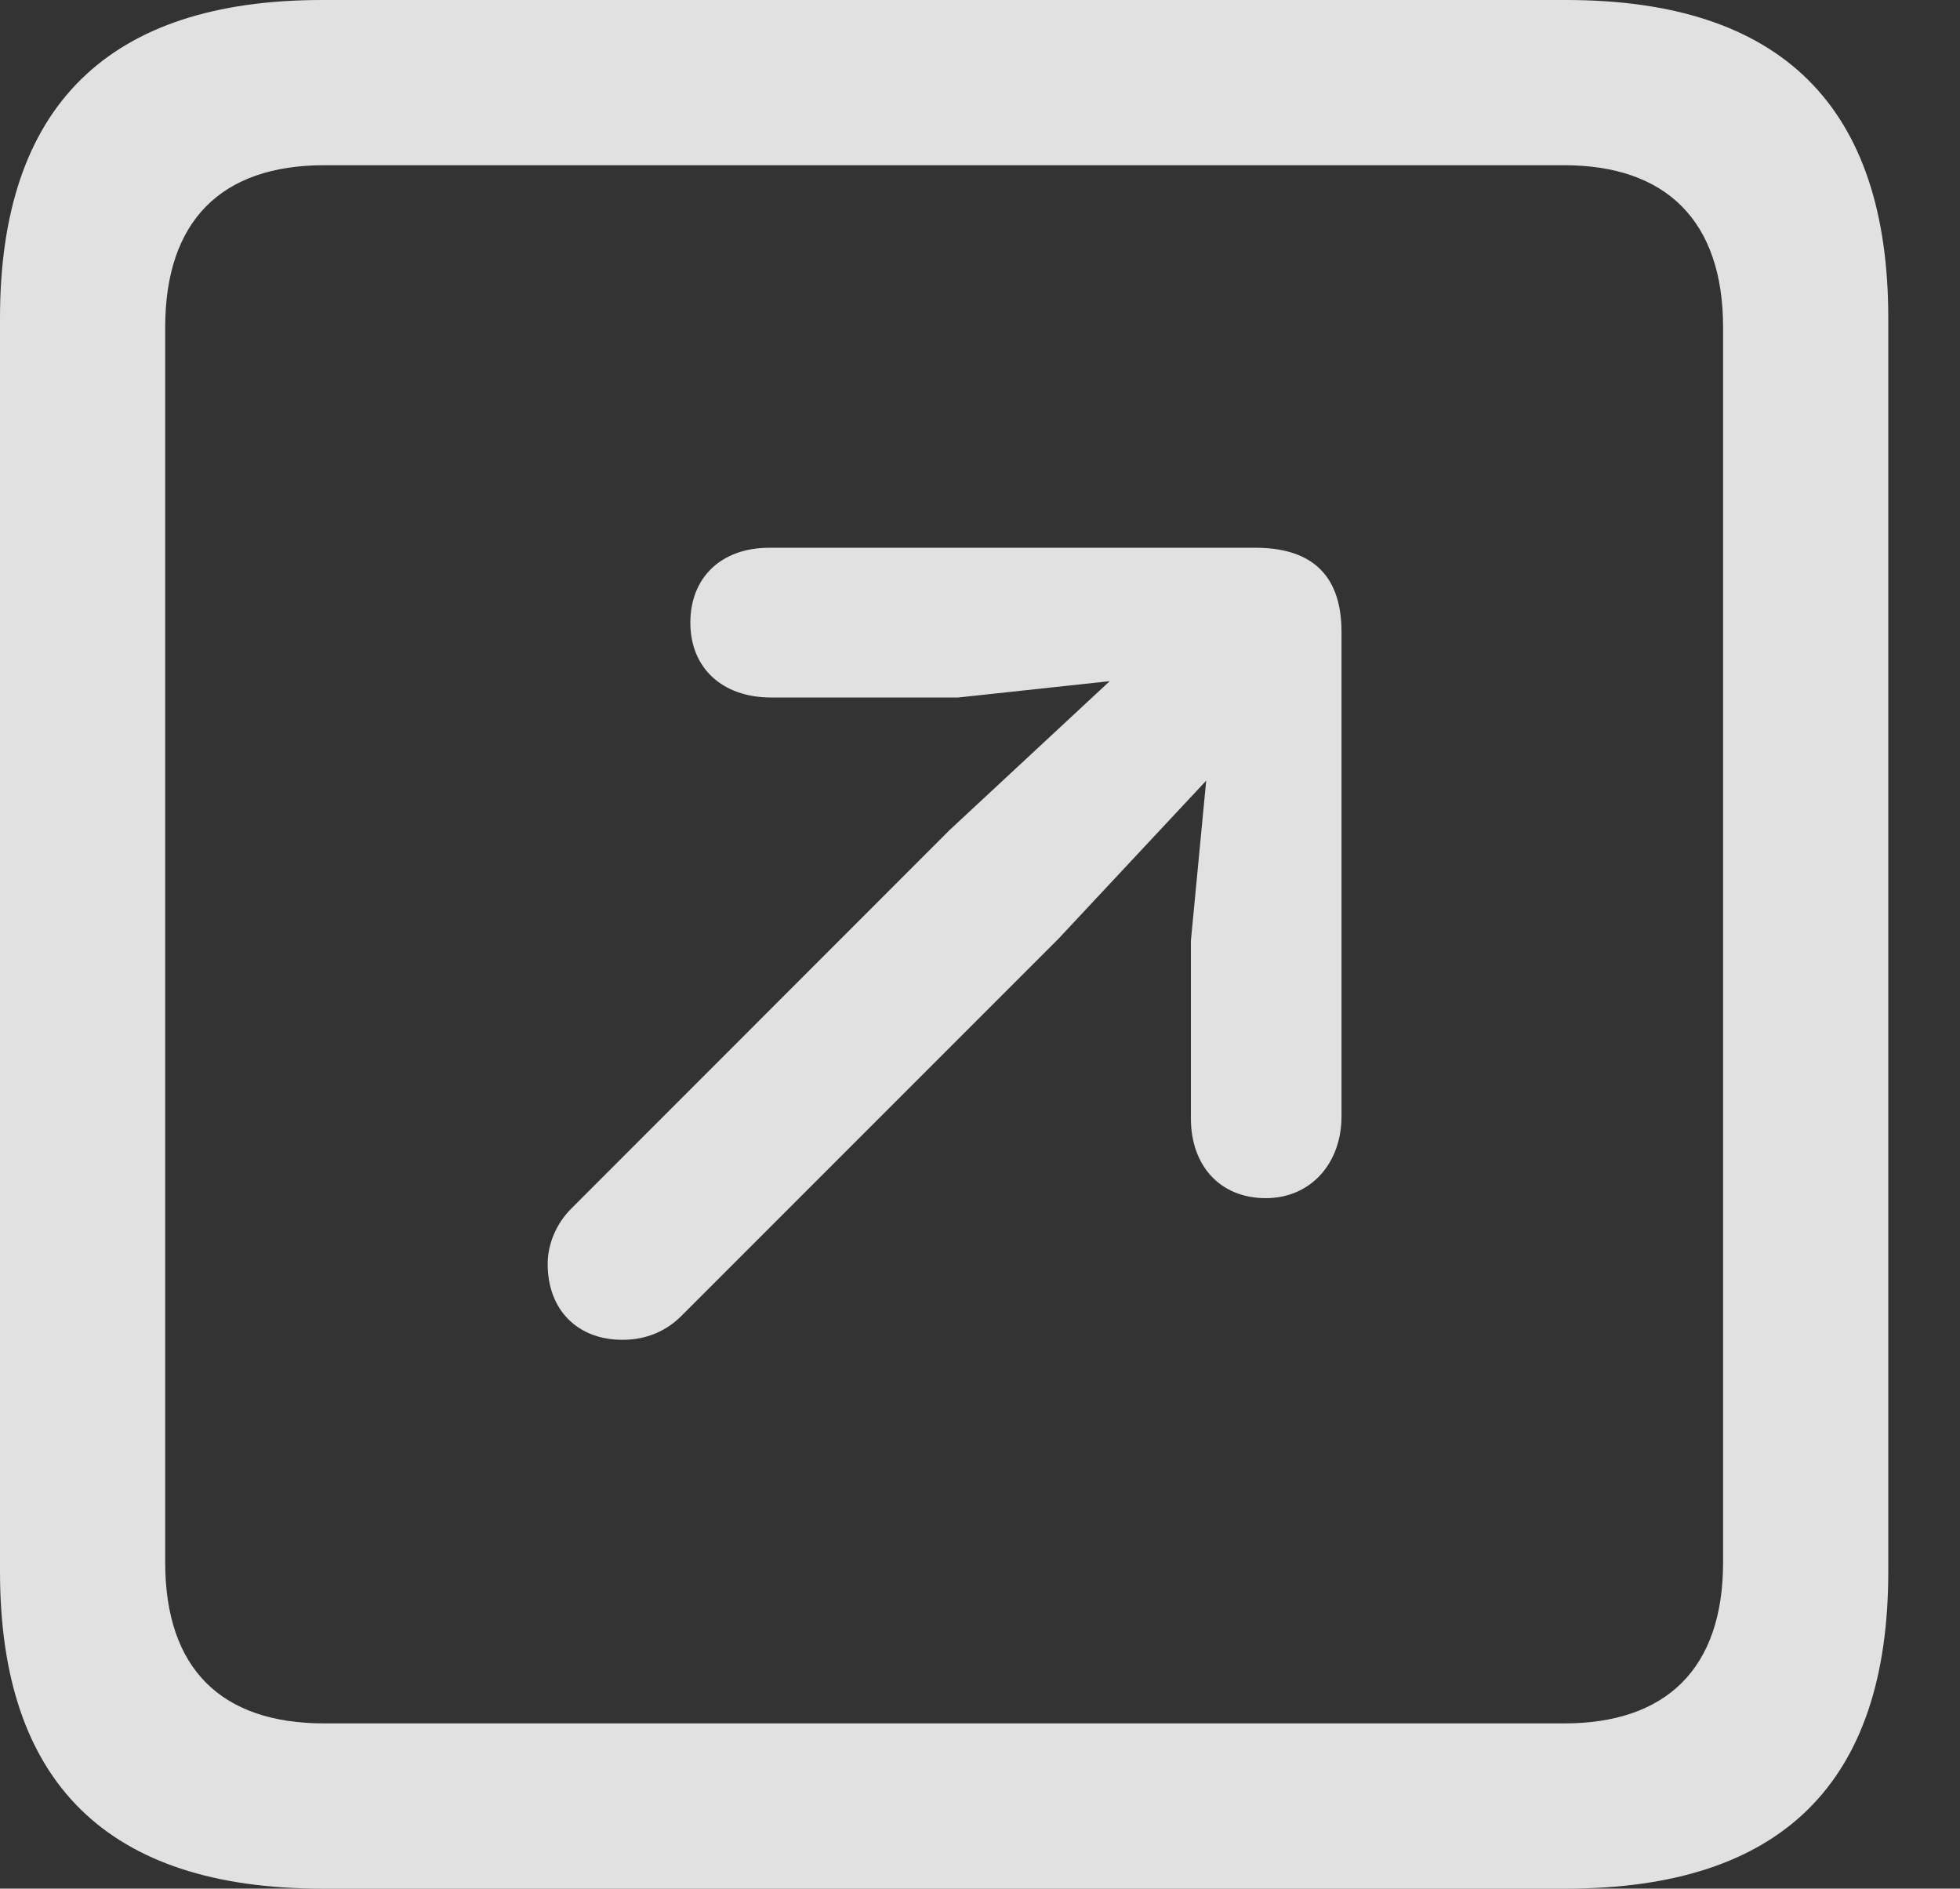 <?xml version="1.0" encoding="UTF-8"?>
<!--Generator: Apple Native CoreSVG 326-->
<!DOCTYPE svg
PUBLIC "-//W3C//DTD SVG 1.1//EN"
       "http://www.w3.org/Graphics/SVG/1.1/DTD/svg11.dtd">
<svg version="1.1" xmlns="http://www.w3.org/2000/svg" xmlns:xlink="http://www.w3.org/1999/xlink" viewBox="0 0 13.063 12.585">
 <rect x="0" y="0" width="13.063" height="12.585" fill="#333333" stroke="none"/>
 <g>
  <rect height="12.585" opacity="0" width="13.063" x="0" y="0"/>
  <path d="M2.146 12.585L10.438 12.585C11.874 12.585 12.585 11.881 12.585 10.473L12.585 2.119C12.585 0.711 11.874 0 10.438 0L2.146 0C0.718 0 0 0.711 0 2.119L0 10.473C0 11.881 0.718 12.585 2.146 12.585ZM2.16 11.484C1.477 11.484 1.101 11.122 1.101 10.411L1.101 2.181C1.101 1.47 1.477 1.101 2.16 1.101L10.425 1.101C11.102 1.101 11.484 1.47 11.484 2.181L11.484 10.411C11.484 11.122 11.102 11.484 10.425 11.484Z" fill="white" fill-opacity="0.85"/>
  <path d="M8.436 7.984C8.736 7.984 8.941 7.752 8.941 7.438L8.941 4.211C8.941 3.808 8.716 3.65 8.367 3.65L5.127 3.65C4.806 3.65 4.601 3.849 4.601 4.149C4.601 4.45 4.812 4.648 5.141 4.648L6.385 4.648L7.396 4.539L6.33 5.53L3.808 8.053C3.712 8.148 3.65 8.285 3.65 8.422C3.65 8.729 3.849 8.928 4.149 8.928C4.313 8.928 4.443 8.866 4.539 8.771L7.055 6.255L8.039 5.202L7.937 6.269L7.937 7.451C7.937 7.772 8.135 7.984 8.436 7.984Z" fill="white" fill-opacity="0.85"/>
 </g>
</svg>
